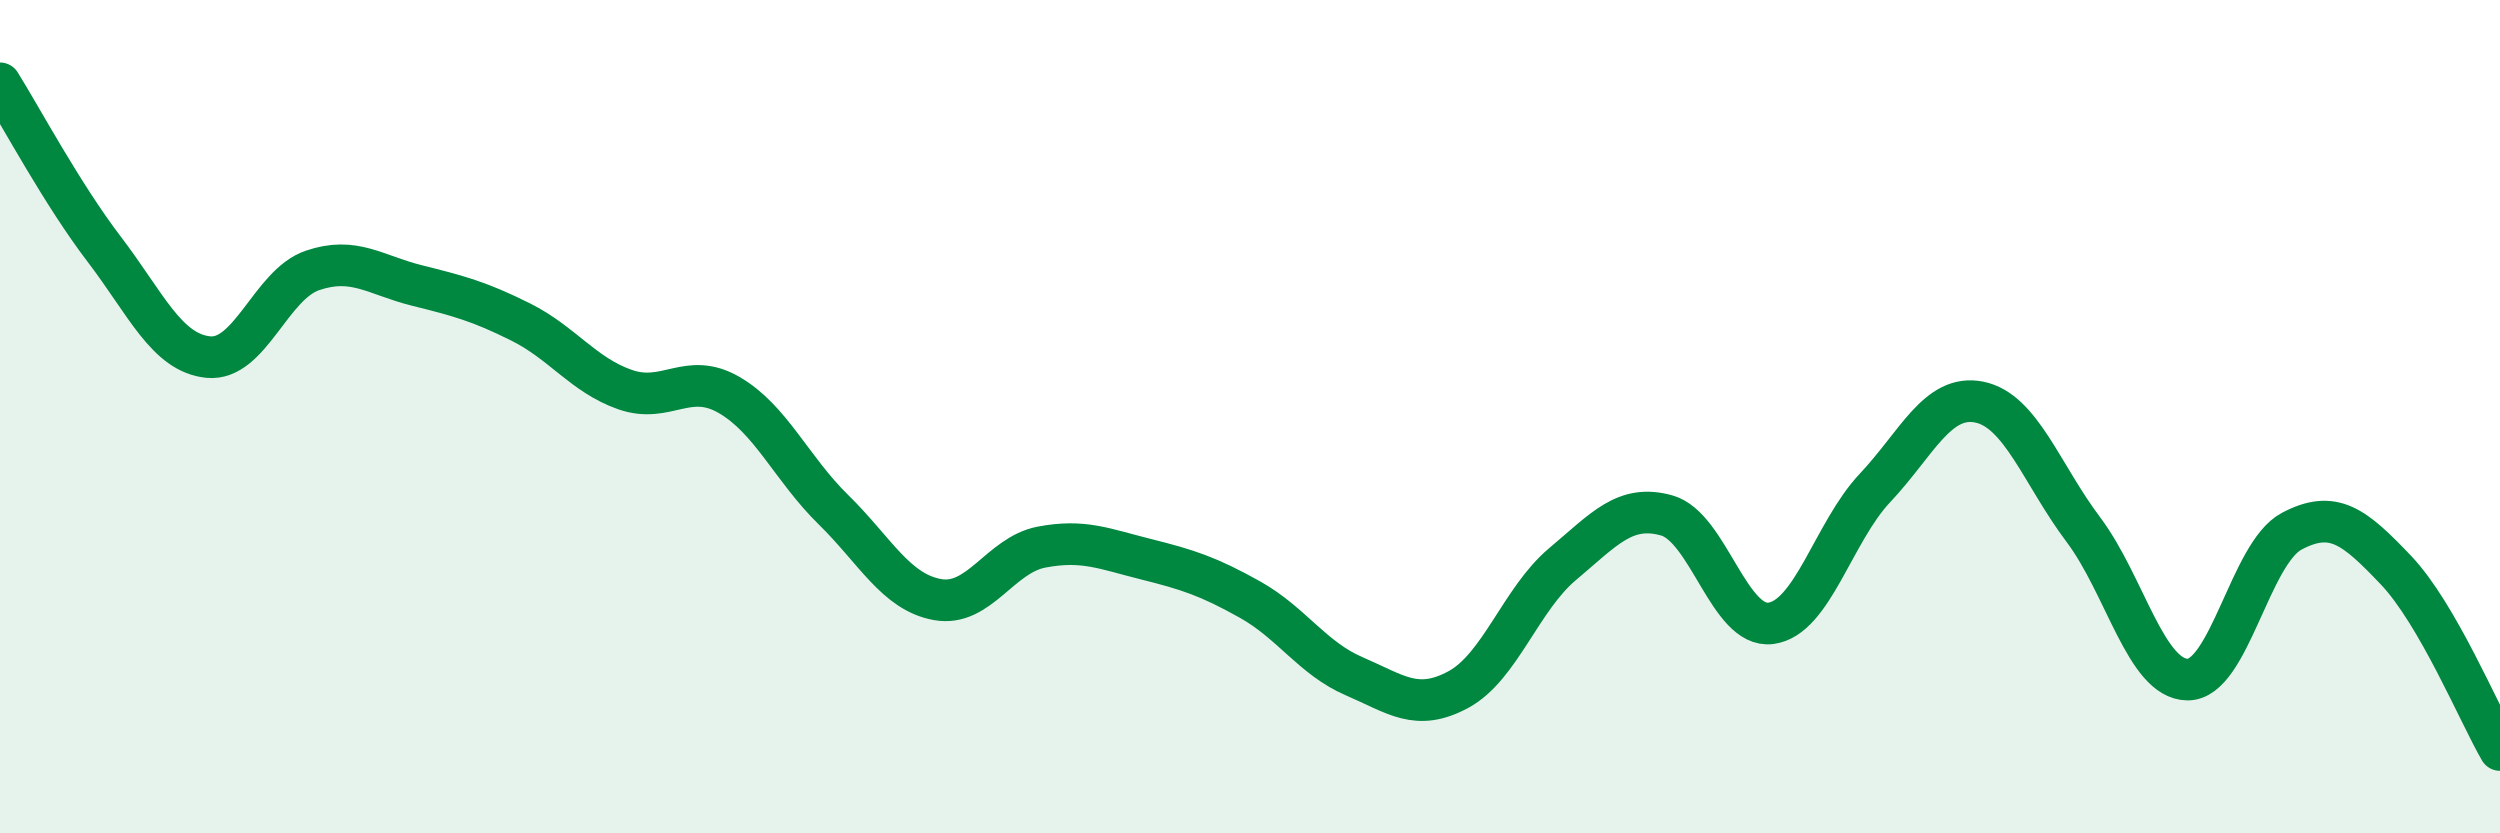 
    <svg width="60" height="20" viewBox="0 0 60 20" xmlns="http://www.w3.org/2000/svg">
      <path
        d="M 0,2 C 0.5,2.8 1.5,4.67 2.5,5.98 C 3.5,7.29 4,8.47 5,8.57 C 6,8.67 6.5,6.83 7.5,6.49 C 8.5,6.15 9,6.6 10,6.85 C 11,7.1 11.5,7.23 12.5,7.73 C 13.5,8.23 14,9 15,9.35 C 16,9.7 16.5,8.9 17.5,9.48 C 18.5,10.06 19,11.25 20,12.23 C 21,13.21 21.5,14.21 22.5,14.39 C 23.5,14.57 24,13.32 25,13.13 C 26,12.94 26.5,13.17 27.5,13.42 C 28.5,13.67 29,13.83 30,14.39 C 31,14.95 31.5,15.8 32.5,16.23 C 33.5,16.66 34,17.09 35,16.55 C 36,16.01 36.5,14.38 37.5,13.54 C 38.5,12.7 39,12.09 40,12.37 C 41,12.65 41.5,15.09 42.5,14.96 C 43.5,14.83 44,12.77 45,11.71 C 46,10.65 46.5,9.45 47.5,9.65 C 48.5,9.85 49,11.38 50,12.71 C 51,14.04 51.5,16.3 52.5,16.31 C 53.5,16.32 54,13.28 55,12.75 C 56,12.22 56.5,12.63 57.5,13.68 C 58.5,14.73 59.5,17.14 60,18L60 20L0 20Z"
        fill="#008740"
        opacity="0.1"
        stroke-linecap="round"
        stroke-linejoin="round"
      />
      <path
        d="M 0,2 C 0.5,2.8 1.5,4.67 2.5,5.98 C 3.5,7.29 4,8.47 5,8.57 C 6,8.67 6.5,6.83 7.5,6.49 C 8.5,6.15 9,6.6 10,6.85 C 11,7.1 11.5,7.23 12.5,7.73 C 13.5,8.23 14,9 15,9.35 C 16,9.7 16.5,8.9 17.5,9.48 C 18.5,10.06 19,11.25 20,12.23 C 21,13.21 21.5,14.21 22.5,14.39 C 23.5,14.57 24,13.32 25,13.13 C 26,12.94 26.5,13.17 27.5,13.42 C 28.5,13.67 29,13.83 30,14.39 C 31,14.95 31.5,15.8 32.5,16.23 C 33.5,16.66 34,17.09 35,16.55 C 36,16.01 36.5,14.38 37.5,13.54 C 38.5,12.7 39,12.09 40,12.37 C 41,12.65 41.5,15.09 42.5,14.96 C 43.5,14.83 44,12.77 45,11.71 C 46,10.65 46.5,9.45 47.5,9.65 C 48.5,9.85 49,11.38 50,12.71 C 51,14.04 51.5,16.3 52.5,16.31 C 53.5,16.32 54,13.28 55,12.75 C 56,12.22 56.5,12.63 57.5,13.68 C 58.5,14.73 59.5,17.14 60,18"
        stroke="#008740"
        stroke-width="1"
        fill="none"
        stroke-linecap="round"
        stroke-linejoin="round"
      />
    </svg>
  